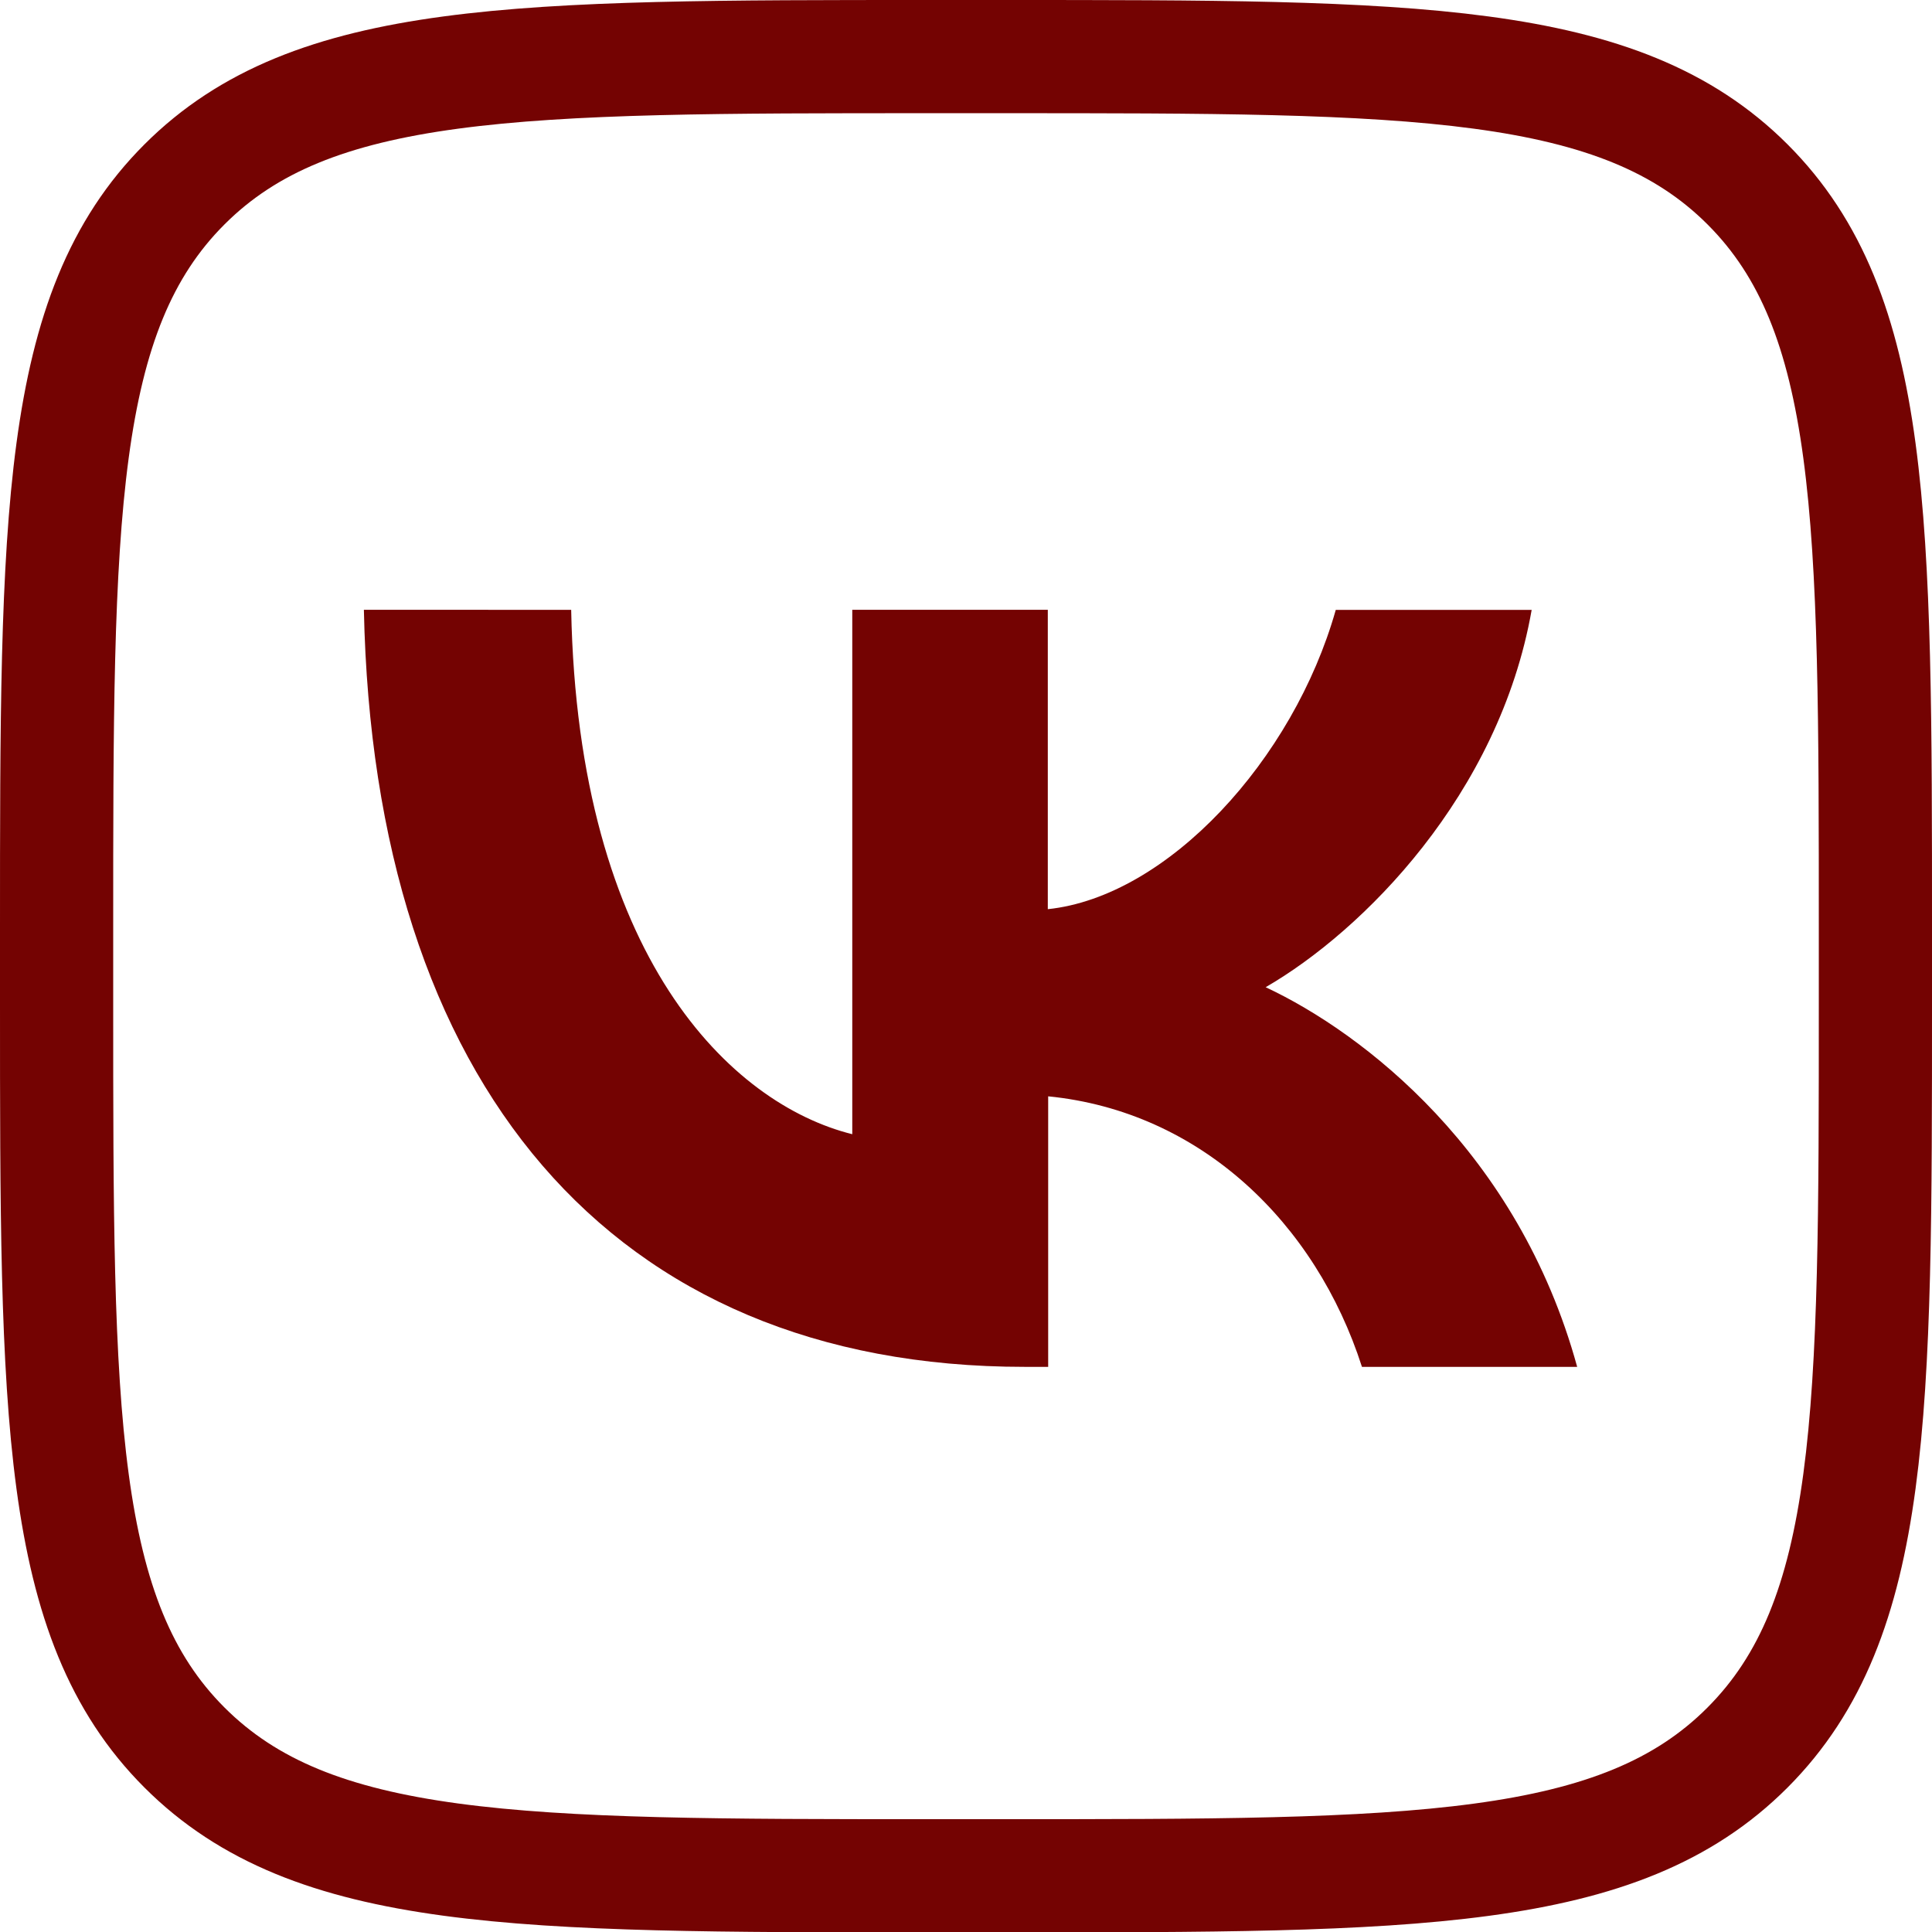 <?xml version="1.0" encoding="UTF-8"?> <svg xmlns="http://www.w3.org/2000/svg" id="Слой_1" data-name="Слой 1" viewBox="0 0 256.02 256.02"> <defs> <style>.cls-1{fill:#740302;}.cls-1,.cls-2{fill-rule:evenodd;}.cls-2{fill:none;stroke:#740302;stroke-miterlimit:10;stroke-width:15px;}</style> </defs> <path class="cls-1" d="M77,100.91c1.3,62.66,32.64,100.32,87.57,100.32h3.11V165.38c20.19,2,35.45,16.77,41.58,35.85h28.52c-7.83-28.52-28.42-44.29-41.28-50.31,12.86-7.43,30.94-25.51,35.25-50H205.79c-5.62,19.88-22.29,38-38.16,39.66V100.91H141.72V170.4c-16.06-4-36.35-23.5-37.25-69.49Z" transform="translate(-28.78 -20.1)"></path> <path class="cls-2" d="M53.22,44.54C36.28,61.48,36.28,88.75,36.28,143.29v9.64c0,54.53,0,81.8,16.94,98.74s44.21,17,98.75,17h9.64c54.53,0,81.8,0,98.75-17s16.94-44.21,16.94-98.74v-9.64c0-54.54,0-81.81-16.94-98.75S216.14,27.6,161.61,27.6H152C97.43,27.6,70.16,27.6,53.22,44.54Z" transform="translate(-28.78 -20.1)"></path> </svg> 